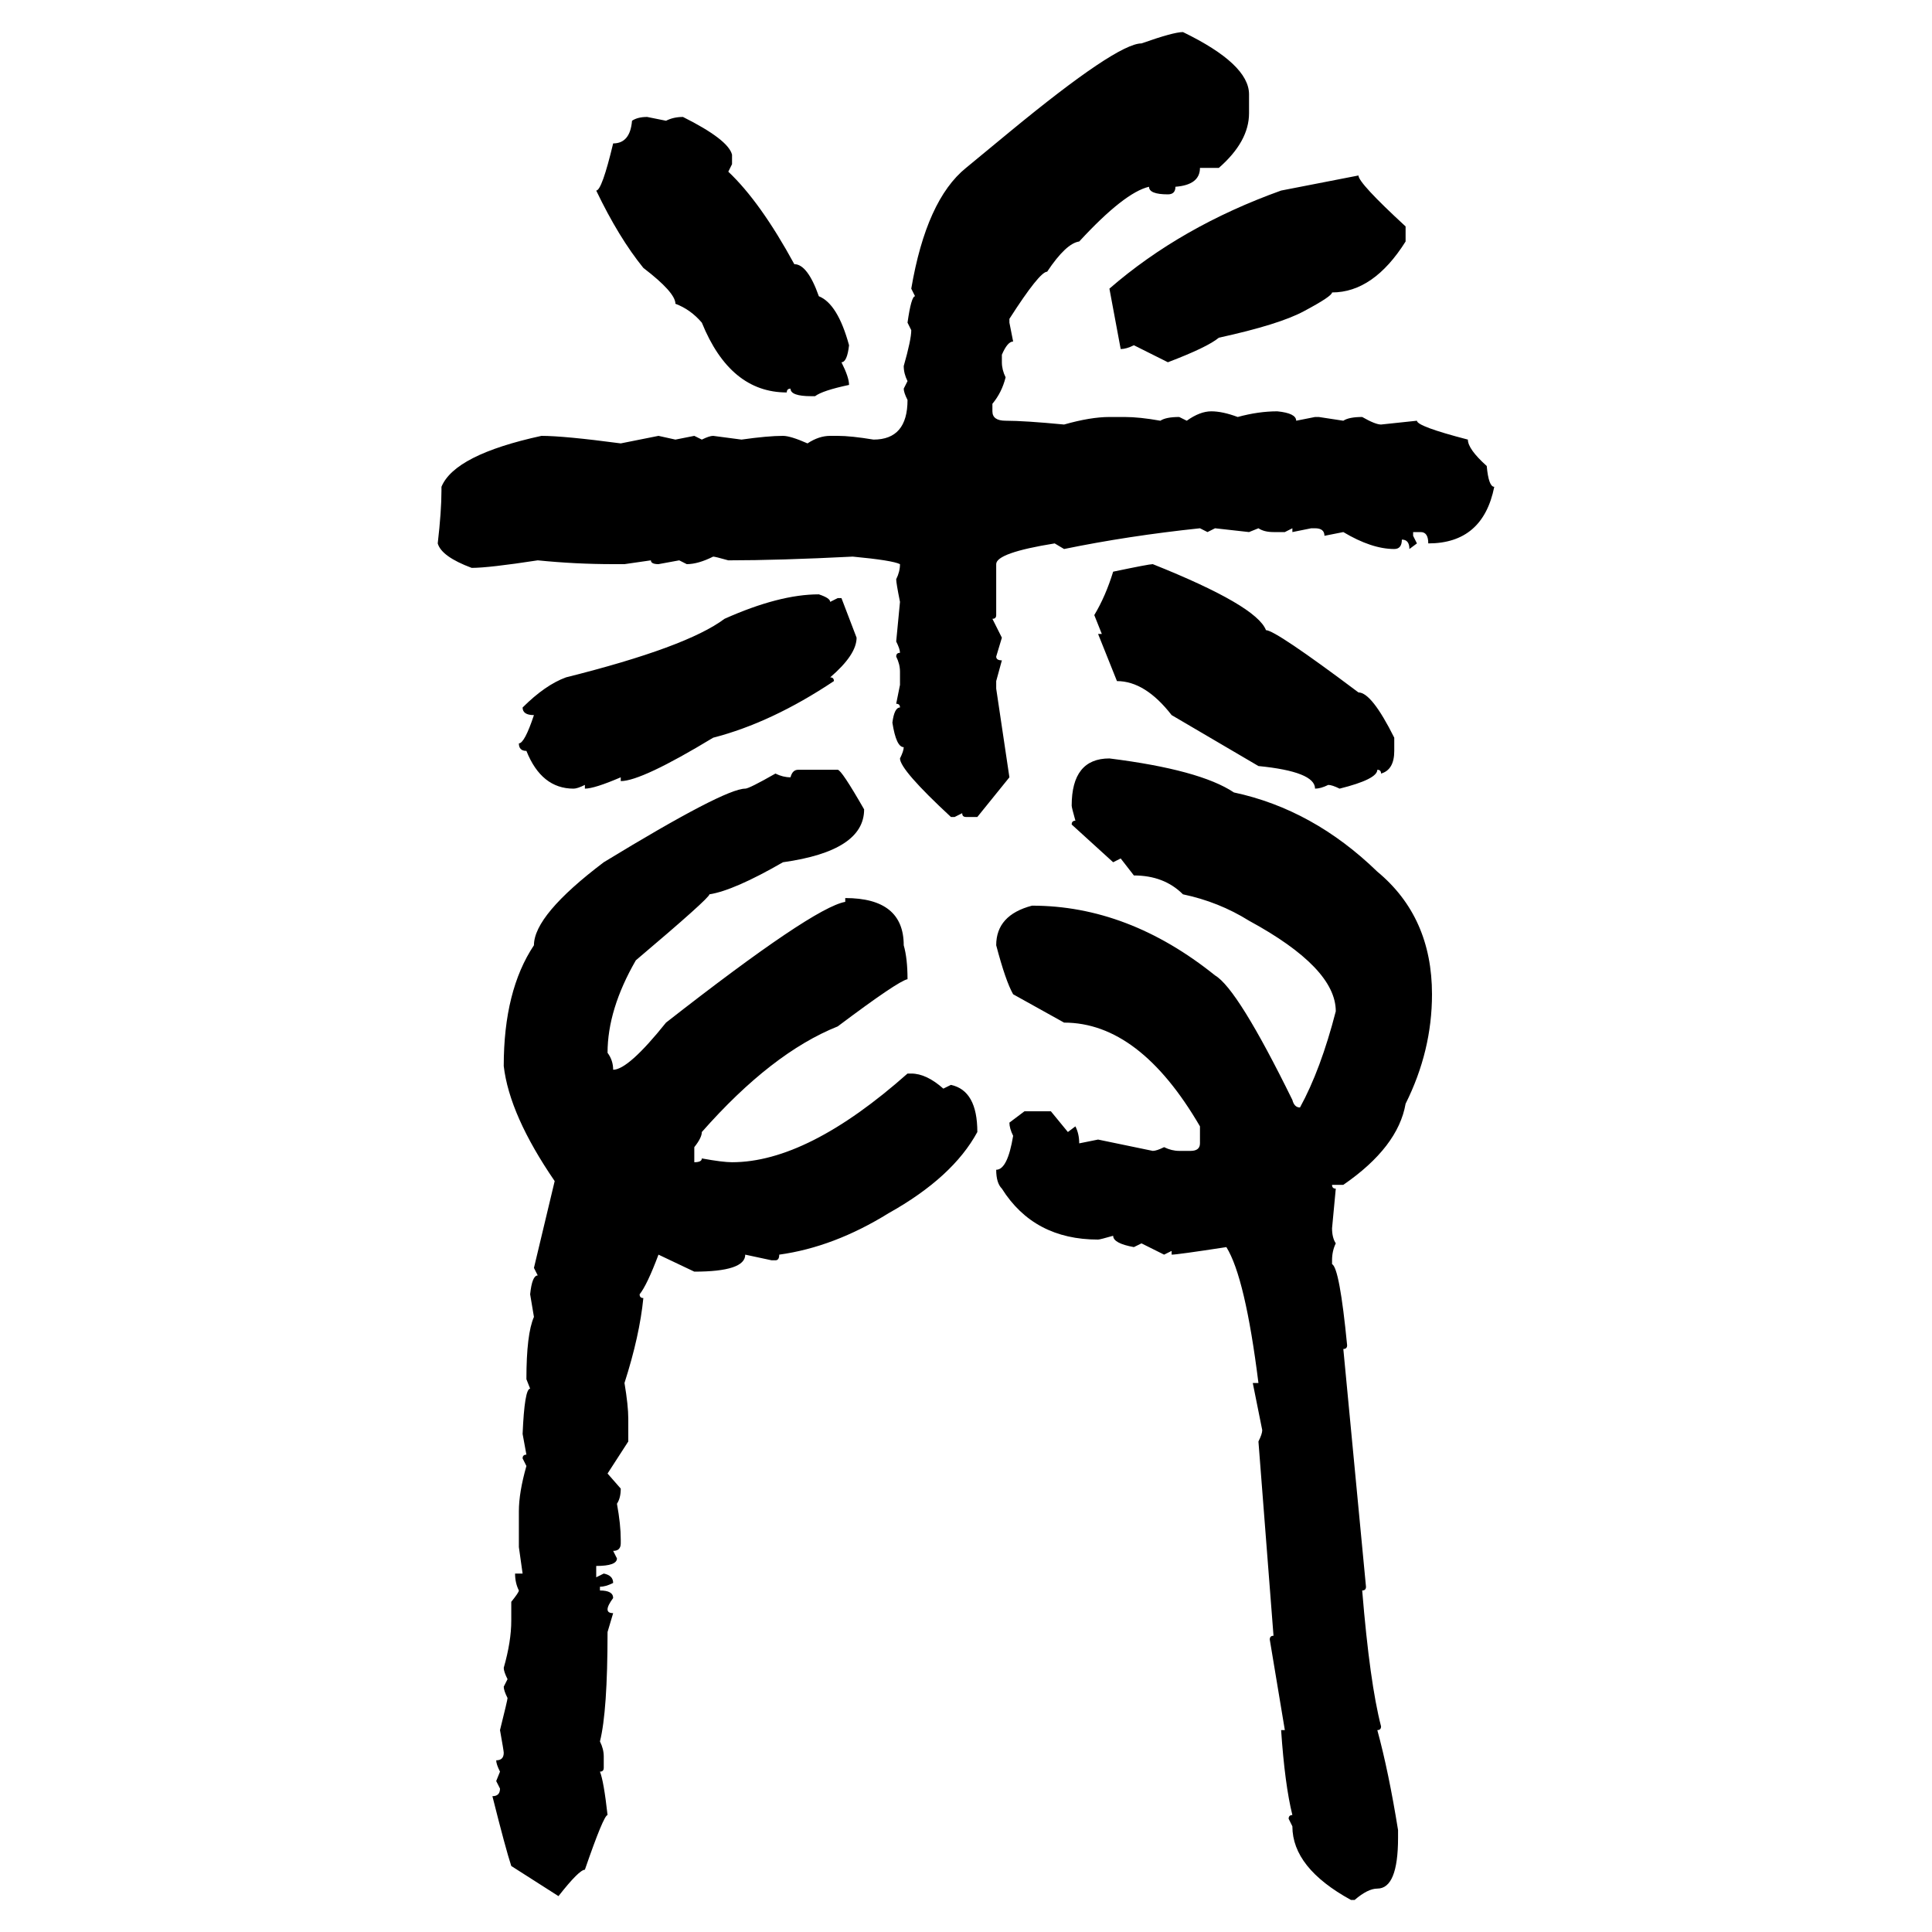 <svg xmlns="http://www.w3.org/2000/svg" xmlns:xlink="http://www.w3.org/1999/xlink" width="300" height="300"><path d="M183.69 4.98L183.69 4.98Q193.95 9.96 193.95 14.65L193.95 14.65L193.95 17.58Q193.95 21.97 189.26 26.07L189.26 26.07L186.33 26.07Q186.33 28.71 182.52 29.00L182.52 29.00Q182.52 30.18 181.35 30.18L181.35 30.18Q178.42 30.18 178.42 29.00L178.42 29.00Q174.61 29.88 167.58 37.50L167.58 37.50Q165.53 37.79 162.60 42.19L162.60 42.19Q161.43 42.19 156.74 49.51L156.74 49.51L156.74 50.10L157.32 53.03Q156.45 53.03 155.57 55.08L155.57 55.08L155.57 56.25Q155.57 57.42 156.15 58.59L156.15 58.59Q155.57 60.94 154.10 62.70L154.10 62.70L154.10 63.87Q154.10 65.33 156.15 65.33L156.15 65.33Q159.08 65.33 165.23 65.92L165.23 65.92Q169.34 64.75 172.27 64.75L172.27 64.75L174.61 64.75Q176.95 64.75 180.18 65.33L180.18 65.33Q181.05 64.75 183.11 64.75L183.11 64.75L184.28 65.33Q186.33 63.87 188.09 63.87L188.09 63.87Q189.84 63.87 192.19 64.75L192.19 64.75Q195.41 63.87 198.34 63.87L198.34 63.87Q201.27 64.16 201.27 65.33L201.27 65.33L204.20 64.75L204.79 64.75L208.59 65.33Q209.47 64.75 211.52 64.75L211.52 64.75Q213.57 65.92 214.45 65.92L214.45 65.92L220.02 65.33Q220.02 66.21 227.93 68.26L227.93 68.26Q227.93 69.73 230.86 72.36L230.86 72.36Q231.15 75.59 232.03 75.59L232.03 75.59Q230.27 84.38 221.78 84.38L221.78 84.38Q221.78 82.62 220.61 82.62L220.61 82.62L219.43 82.62L219.43 83.20L220.02 84.38L218.85 85.25Q218.85 83.79 217.68 83.79L217.68 83.79Q217.68 85.25 216.50 85.25L216.50 85.25Q212.99 85.25 208.59 82.62L208.59 82.62L205.66 83.20Q205.66 82.03 204.20 82.03L204.20 82.03L203.61 82.03L200.68 82.62L200.68 82.03L199.51 82.62L197.75 82.62Q196.29 82.62 195.41 82.03L195.41 82.03L193.95 82.62L188.67 82.03L187.50 82.62L186.33 82.03Q175.20 83.20 165.23 85.25L165.23 85.25L163.77 84.38Q154.69 85.84 154.69 87.60L154.69 87.60L154.69 95.51Q154.69 96.09 154.10 96.09L154.10 96.09L155.57 99.02L154.69 101.95Q154.69 102.54 155.57 102.54L155.57 102.54L154.69 105.76L154.69 106.93L156.74 120.70L151.76 126.86L150 126.86Q149.41 126.86 149.41 126.27L149.41 126.27L148.24 126.86L147.66 126.86Q139.75 119.53 139.75 117.77L139.75 117.77Q140.33 116.60 140.33 116.02L140.33 116.02Q139.16 116.02 138.57 112.21L138.57 112.21Q138.87 109.86 139.75 109.86L139.75 109.86Q139.75 109.28 139.16 109.28L139.16 109.28L139.75 106.35L139.75 104.30Q139.75 103.13 139.16 101.95L139.16 101.95Q139.16 101.37 139.75 101.37L139.75 101.37Q139.75 100.78 139.16 99.61L139.16 99.61L139.75 93.46Q139.16 90.53 139.16 89.94L139.16 89.94Q139.75 88.77 139.75 87.60L139.75 87.60Q138.57 87.01 132.42 86.43L132.42 86.43Q121.00 87.01 113.09 87.01L113.09 87.01Q111.04 86.43 110.74 86.43L110.74 86.43Q108.40 87.60 106.64 87.60L106.64 87.60L105.47 87.01L102.25 87.60Q101.07 87.60 101.07 87.01L101.07 87.01L96.97 87.60L95.21 87.60Q89.36 87.60 83.50 87.01L83.50 87.01Q75.88 88.18 73.24 88.18L73.24 88.18Q68.55 86.43 67.97 84.38L67.97 84.38Q68.55 79.39 68.55 76.17L68.55 76.17L68.55 75.59Q70.61 70.61 84.08 67.68L84.08 67.68Q87.60 67.68 96.39 68.85L96.39 68.85L102.25 67.68L104.88 68.26L107.81 67.68L108.98 68.26Q110.16 67.68 110.74 67.68L110.74 67.68L115.14 68.26Q119.24 67.68 121.58 67.68L121.58 67.68Q122.75 67.68 125.39 68.85L125.39 68.85Q127.15 67.68 128.91 67.68L128.91 67.68L130.08 67.68Q132.13 67.68 135.64 68.26L135.64 68.26Q140.92 68.26 140.92 62.11L140.92 62.11Q140.33 60.94 140.33 60.35L140.33 60.35L140.92 59.18Q140.33 58.01 140.33 56.84L140.33 56.84Q141.50 52.73 141.50 51.27L141.50 51.27L140.92 50.10Q141.50 46.00 142.09 46.00L142.09 46.00L141.50 44.82Q143.85 31.05 150 26.07L150 26.07L156.74 20.51Q173.44 6.74 177.25 6.74L177.25 6.74Q182.23 4.98 183.69 4.98ZM100.49 18.16L100.49 18.16L103.42 18.75Q104.59 18.16 106.05 18.16L106.05 18.16Q113.09 21.68 113.67 24.02L113.67 24.02L113.67 25.49L113.09 26.66Q118.07 31.35 123.34 41.02L123.34 41.02Q125.39 41.02 127.15 46.00L127.15 46.00Q130.08 47.17 131.84 53.61L131.84 53.61Q131.54 56.25 130.66 56.25L130.66 56.25Q131.84 58.59 131.84 59.77L131.84 59.77Q127.73 60.64 126.56 61.52L126.56 61.52L125.98 61.52Q122.75 61.52 122.75 60.35L122.75 60.35Q122.17 60.35 122.17 60.94L122.17 60.94Q113.38 60.94 108.98 50.10L108.98 50.10Q107.23 48.05 104.88 47.17L104.88 47.17Q104.88 45.41 99.90 41.60L99.90 41.60Q96.09 36.91 92.58 29.59L92.58 29.59Q93.46 29.59 95.21 22.27L95.21 22.27Q97.85 22.27 98.14 18.75L98.14 18.75Q99.02 18.16 100.49 18.16ZM198.93 29.59L210.94 27.25Q210.94 28.42 218.26 35.16L218.26 35.16L218.26 37.50Q213.28 45.41 206.84 45.41L206.84 45.41Q206.84 46.00 202.44 48.34L202.44 48.34Q198.63 50.39 189.26 52.44L189.26 52.44Q187.50 53.91 181.35 56.25L181.35 56.25L176.07 53.61Q174.90 54.20 174.02 54.20L174.02 54.20L172.27 44.82Q183.40 35.16 198.93 29.59L198.93 29.59ZM179.00 87.60L179.00 87.60Q195.12 94.04 196.58 97.85L196.58 97.85Q198.05 97.85 210.94 107.52L210.94 107.52Q212.99 107.52 216.50 114.55L216.50 114.55L216.50 116.60Q216.50 119.53 214.45 120.12L214.45 120.12Q214.45 119.53 213.87 119.53L213.87 119.53Q213.87 121.00 208.01 122.46L208.01 122.46Q206.84 121.88 206.25 121.88L206.25 121.88Q205.08 122.46 204.20 122.46L204.20 122.46Q204.20 119.82 195.41 118.95L195.41 118.95L181.93 111.04Q177.83 105.76 173.44 105.76L173.44 105.76L170.51 98.44L171.09 98.44L169.92 95.51Q171.68 92.58 172.85 88.77L172.85 88.77Q178.42 87.60 179.00 87.60ZM127.15 92.29L127.15 92.29Q128.91 92.87 128.91 93.46L128.91 93.46L130.08 92.87L130.66 92.87L133.01 99.02Q133.01 101.66 128.91 105.18L128.91 105.18Q129.49 105.18 129.49 105.76L129.49 105.76Q119.82 112.21 110.74 114.55L110.74 114.55Q99.61 121.29 96.39 121.29L96.39 121.29L96.39 120.70Q92.29 122.46 90.82 122.46L90.82 122.46L90.82 121.88Q89.65 122.46 89.06 122.46L89.06 122.46Q84.08 122.46 81.74 116.60L81.74 116.60Q80.57 116.60 80.57 115.43L80.57 115.43Q81.45 115.43 82.91 111.04L82.91 111.04Q81.15 111.04 81.15 109.86L81.15 109.86Q84.67 106.35 87.89 105.18L87.89 105.18Q106.64 100.49 112.50 96.09L112.50 96.09Q121.00 92.29 127.15 92.29ZM172.27 117.77L172.27 117.77Q186.33 119.53 191.60 123.05L191.60 123.05Q203.91 125.68 213.87 135.35L213.87 135.35Q222.36 142.38 222.36 154.39L222.36 154.39Q222.36 163.18 218.26 171.39L218.26 171.39Q217.09 178.13 208.59 183.98L208.59 183.98L206.84 183.98Q206.84 184.57 207.42 184.57L207.42 184.57L206.84 190.72Q206.84 192.19 207.42 193.07L207.42 193.07Q206.84 194.24 206.84 195.70L206.84 195.70L206.84 196.29Q208.01 196.88 209.18 208.89L209.18 208.89Q209.18 209.47 208.59 209.47L208.59 209.47L212.11 246.39Q212.11 246.97 211.52 246.97L211.52 246.97Q212.70 261.33 214.45 268.07L214.45 268.07Q214.45 268.65 213.87 268.65L213.87 268.65Q215.63 275.10 217.09 284.18L217.09 284.18L217.09 285.35Q217.09 293.26 213.87 293.26L213.87 293.26Q212.40 293.26 210.35 295.02L210.35 295.02L209.77 295.02Q200.68 290.04 200.68 283.59L200.68 283.59L200.10 282.42Q200.10 281.84 200.68 281.84L200.68 281.84Q199.51 277.15 198.93 268.65L198.93 268.65L199.51 268.65L197.17 254.59Q197.17 254.00 197.75 254.00L197.75 254.00L195.41 223.83Q196.00 222.66 196.00 222.07L196.00 222.07L194.53 214.75L195.41 214.75Q193.36 198.34 190.43 193.65L190.43 193.65Q182.81 194.82 181.93 194.82L181.93 194.82L181.93 194.24L180.76 194.82L177.25 193.07L176.07 193.65Q172.85 193.07 172.85 191.89L172.85 191.89Q170.80 192.48 170.51 192.48L170.51 192.48Q160.55 192.48 155.57 184.57L155.57 184.57Q154.69 183.69 154.69 181.64L154.69 181.64Q156.45 181.64 157.32 176.37L157.32 176.37Q156.74 175.20 156.74 174.32L156.74 174.32L159.08 172.56L163.18 172.56L165.82 175.78L166.99 174.90Q167.58 176.07 167.58 177.54L167.58 177.54L170.51 176.95L179.00 178.71Q179.59 178.71 180.76 178.13L180.76 178.13Q181.93 178.71 183.11 178.71L183.11 178.71L184.86 178.71Q186.33 178.71 186.33 177.54L186.33 177.54L186.33 174.90Q176.95 158.79 165.23 158.79L165.23 158.79L157.32 154.39Q156.15 152.34 154.69 146.78L154.69 146.78Q154.69 142.09 160.25 140.63L160.25 140.63Q175.20 140.63 188.67 151.46L188.67 151.46Q192.19 153.52 200.68 170.80L200.68 170.80Q200.98 171.97 201.86 171.97L201.86 171.97Q205.08 166.11 207.42 157.03L207.42 157.03Q207.42 150.29 193.95 142.97L193.95 142.97Q189.26 140.04 183.69 138.87L183.69 138.87Q180.76 135.94 176.07 135.94L176.07 135.94L174.02 133.30L172.85 133.89L166.41 128.03Q166.41 127.44 166.99 127.44L166.99 127.44Q166.41 125.39 166.41 125.10L166.41 125.10Q166.41 117.77 172.27 117.77ZM123.93 119.53L123.93 119.53L130.08 119.53Q130.66 119.53 134.18 125.68L134.18 125.68Q134.18 132.13 121.58 133.89L121.58 133.89Q113.96 138.28 110.16 138.87L110.16 138.87Q110.16 139.45 98.73 149.12L98.73 149.12Q94.34 156.74 94.34 163.48L94.34 163.48Q95.21 164.65 95.21 166.11L95.21 166.11Q97.56 166.11 103.42 158.79L103.42 158.79Q126.27 140.92 131.25 140.04L131.25 140.04L131.25 139.45Q140.33 139.45 140.33 146.78L140.33 146.78Q140.92 148.83 140.92 152.05L140.92 152.05Q139.45 152.34 130.08 159.38L130.08 159.38Q119.82 163.48 108.98 175.78L108.98 175.78Q108.98 176.66 107.81 178.13L107.81 178.13L107.81 180.47Q108.98 180.47 108.98 179.88L108.98 179.88Q112.21 180.47 113.67 180.47L113.67 180.47Q125.39 180.47 140.92 166.70L140.92 166.70L141.50 166.70Q143.85 166.70 146.48 169.04L146.48 169.04L147.66 168.46Q151.76 169.34 151.76 175.78L151.76 175.78Q147.95 182.81 137.99 188.38L137.99 188.38Q129.49 193.65 121.00 194.82L121.00 194.82Q121.00 195.70 120.41 195.70L120.41 195.70L119.82 195.70L115.72 194.82Q115.72 197.46 107.81 197.46L107.81 197.46L102.25 194.82Q100.49 199.51 99.32 200.98L99.32 200.98Q99.32 201.56 99.90 201.56L99.90 201.56Q99.32 207.42 96.97 214.75L96.97 214.75Q97.56 218.26 97.56 220.31L97.56 220.31L97.56 223.83L94.34 228.81L96.39 231.15Q96.39 232.62 95.80 233.50L95.80 233.50Q96.39 236.72 96.39 239.06L96.39 239.06L96.39 239.65Q96.39 240.82 95.21 240.82L95.21 240.82L95.80 241.99Q95.80 243.16 92.58 243.16L92.58 243.16L92.58 244.92L93.75 244.34Q95.21 244.63 95.21 245.80L95.21 245.80Q94.04 246.39 93.16 246.39L93.16 246.39L93.16 246.97Q95.21 246.97 95.21 248.14L95.21 248.14Q94.34 249.32 94.34 249.90L94.34 249.90Q94.34 250.49 95.21 250.49L95.21 250.49L94.34 253.42Q94.34 265.72 93.16 270.41L93.16 270.41Q93.75 271.58 93.75 272.75L93.75 272.75L93.75 274.51Q93.75 275.10 93.16 275.10L93.16 275.10Q93.75 276.56 94.34 281.84L94.34 281.84Q93.75 281.84 90.82 290.33L90.82 290.33Q89.94 290.33 86.72 294.43L86.72 294.43L79.39 289.75Q78.52 287.11 76.46 278.91L76.46 278.91Q77.64 278.91 77.64 277.73L77.64 277.73L77.05 276.56L77.64 275.10Q77.05 273.93 77.05 273.34L77.05 273.34Q78.22 273.34 78.22 272.17L78.22 272.17Q78.22 271.88 77.64 268.65L77.64 268.65Q78.81 263.96 78.81 263.67L78.81 263.67Q78.22 262.50 78.22 261.91L78.22 261.91L78.81 260.74Q78.22 259.57 78.22 258.98L78.22 258.98Q79.39 254.88 79.39 251.66L79.39 251.66L79.39 248.73Q80.57 247.27 80.57 246.97L80.57 246.97Q79.98 245.80 79.98 244.34L79.98 244.34L81.15 244.34L80.57 240.23L80.57 234.67Q80.57 231.74 81.74 227.64L81.74 227.64L81.15 226.46Q81.15 225.88 81.74 225.88L81.74 225.88L81.15 222.66Q81.45 215.63 82.32 215.63L82.32 215.63L81.74 214.16Q81.74 207.13 82.91 204.49L82.91 204.49L82.32 200.98Q82.62 198.05 83.50 198.05L83.50 198.05L82.91 196.88L86.13 183.40Q79.10 173.14 78.22 165.53L78.22 165.53Q78.22 153.81 82.91 146.78L82.91 146.78Q82.91 142.09 93.75 133.89L93.75 133.89Q112.50 122.46 115.72 122.46L115.72 122.46Q116.31 122.46 120.41 120.12L120.41 120.12Q121.58 120.70 122.75 120.70L122.75 120.70Q123.05 119.53 123.93 119.53Z"/></svg>
